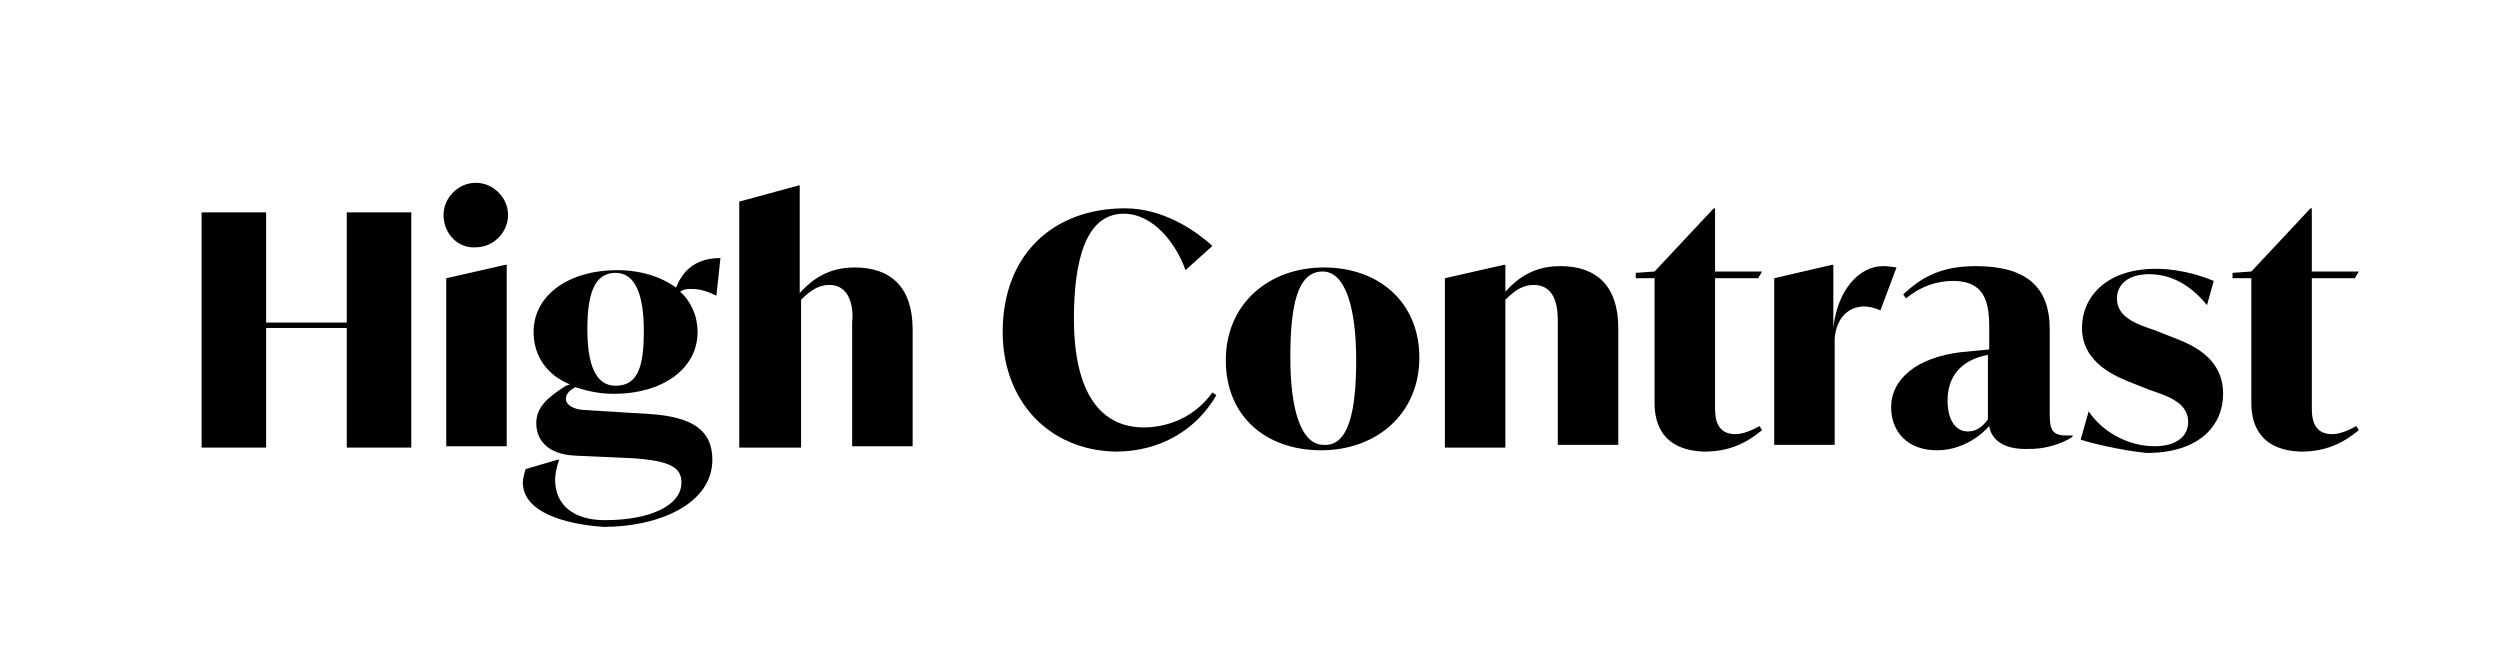 <?xml version="1.0" encoding="utf-8"?>
<!-- Generator: Adobe Illustrator 28.1.0, SVG Export Plug-In . SVG Version: 6.00 Build 0)  -->
<svg version="1.1" id="Layer_1" xmlns="http://www.w3.org/2000/svg" xmlns:xlink="http://www.w3.org/1999/xlink" x="0px" y="0px"
	 viewBox="0 0 186 48" style="enable-background:new 0 0 186 48;" xml:space="preserve">
<style type="text/css">
	.st0{fill:#FFD2C8;}
	.st1{fill:#BF102D;}
	.st2{fill:#FFEEC3;}
	.st3{fill:#E8D70A;}
	.st4{fill:#D1B709;}
	.st5{fill:#F05548;}
	.st6{fill:#FBBD48;}
	.st7{fill:#0AB2E4;}
	.st8{fill:#2CC67C;}
	.st9{fill:#F77015;}
	.st10{fill:#D242B5;}
	.st11{fill:#FFFFFF;}
</style>
<g>
	<path d="M25.8,24.4h-6v8.9h-4.8V15.8h4.8v8.2h6v-8.2h4.8v17.5h-4.8V24.4z"/>
	<path d="M33,16c0-1.3,1.1-2.4,2.4-2.4c1.3,0,2.4,1.1,2.4,2.4s-1.1,2.4-2.4,2.4C34.1,18.5,33,17.4,33,16z M33.2,20.7l4.4-1h0.1v13.5
		h-4.5V20.7z"/>
	<path d="M38.9,35.9c0-0.3,0.1-0.6,0.2-1l2.4-0.7h0.1c-0.2,0.6-0.3,1.1-0.3,1.5c0,1.8,1.3,3,3.7,3c3.4,0,5.7-1.1,5.7-2.8
		c0-1.1-0.8-1.6-3.5-1.8l-4.4-0.2c-2.2-0.1-2.9-1.3-2.9-2.4c0-1.2,0.8-1.9,2.2-2.8l0.3-0.1c-1.7-0.7-2.7-2.1-2.7-3.9
		c0-2.8,2.7-4.6,6.2-4.6c1.8,0,3.3,0.5,4.4,1.3c0.4-1,1.2-2.2,3.3-2.2l-0.3,2.8c-0.6-0.3-1.2-0.5-1.8-0.5c-0.4,0-0.6,0-0.9,0.2
		c0.8,0.7,1.3,1.8,1.3,3c0,2.8-2.7,4.6-6.2,4.6c-1.1,0-2-0.2-2.9-0.5l-0.3,0.2c-0.3,0.2-0.4,0.5-0.4,0.7c0,0.2,0.2,0.7,1.3,0.8
		l4.9,0.3c3.2,0.2,4.7,1.2,4.7,3.4c0,3.3-4,5-8.1,5C42,39,38.9,38.1,38.9,35.9z M47.9,24.6c0-2.6-0.6-4.3-2.1-4.3
		c-1.6,0-2.1,1.6-2.1,4.2c0,2.6,0.6,4.2,2.1,4.2C47.5,28.7,47.9,27.2,47.9,24.6z"/>
	<path d="M61.7,21.2c-0.7,0-1.3,0.3-2.1,1.1v11H55V15l4.4-1.2h0.1v8c1-1.1,2.2-1.9,4.1-1.9c2.7,0,4.3,1.5,4.3,4.6v8.7h-4.5V24
		C63.5,23.2,63.4,21.2,61.7,21.2z"/>
	<path d="M74.6,24.7c0-5.8,3.8-9.2,9.1-9.2c2.8,0,5.2,1.6,6.5,2.8l-2,1.8c-0.7-2-2.4-4.2-4.6-4.2c-2.9,0-3.7,3.7-3.7,7.8
		c0,5.7,2.1,8.1,5.2,8.1c1.4,0,3.6-0.5,5.1-2.6l0.3,0.2c-1.5,2.6-4.2,4.2-7.5,4.2C78,33.5,74.6,29.8,74.6,24.7z"/>
	<path d="M91.2,26.8c0-4.2,3.2-6.9,7.3-6.9c4.1,0,7.1,2.6,7.1,6.7c0,4.2-3.2,6.9-7.3,6.9C94.2,33.5,91.2,31,91.2,26.8z M100.9,26.8
		c0-3.9-0.8-6.6-2.5-6.6c-1.9,0-2.4,2.6-2.4,6.4c0,3.9,0.8,6.5,2.5,6.5C100.3,33.2,100.9,30.7,100.9,26.8z"/>
	<path d="M114.1,21.2c-0.7,0-1.3,0.3-2.1,1.1v11h-4.5V20.7l4.4-1h0.1v2c1-1.1,2.2-1.9,4.1-1.9c2.7,0,4.3,1.5,4.3,4.6v8.7h-4.5V24
		C115.9,23.2,115.9,21.2,114.1,21.2z"/>
	<path d="M123.1,30v-9.3h-1.4v-0.4l1.4-0.1l4.4-4.7h0.1v4.7h3.5l-0.3,0.5h-3.2v9.6c0,0.6,0,2,1.5,2c0.5,0,1.1-0.2,1.8-0.6l0.2,0.3
		c-1.2,1-2.5,1.6-4.3,1.6C123.6,33.5,123.1,31.4,123.1,30z"/>
	<path d="M132,20.7l4.3-1h0.1v4.7h0c0.3-2.8,1.9-4.6,3.7-4.6c0.5,0,0.9,0.1,1,0.1l-1.2,3.2c-0.4-0.2-0.9-0.3-1.2-0.3
		c-1.2,0-2.1,0.9-2.2,2.4v7.9H132V20.7z"/>
	<path d="M148,31.7c-1,1.1-2.4,1.8-3.9,1.8c-2.2,0-3.4-1.4-3.4-3.2c0-2.1,1.9-3.7,5.2-4.1l2.1-0.2v-1.3c0-1.7,0-3.8-2.7-3.8
		c-1.2,0-2.4,0.4-3.5,1.3l-0.2-0.3c1.3-1.2,2.7-2.1,5.4-2.1c3.7,0,5.5,1.5,5.5,4.7v6.1c0,1.1,0,1.8,1.2,1.8c0.2,0,0.3,0,0.5,0v0.1
		c-0.3,0.2-1.5,0.9-3.2,0.9C148.7,33.5,148.1,32.4,148,31.7z M146.4,32.1c0.5,0,1-0.2,1.5-0.9v-4.8c-2.1,0.4-3,1.7-3,3.4
		C144.9,31.4,145.6,32.1,146.4,32.1z"/>
	<path d="M154.8,32.7l0.6-2.1c0.9,1.4,2.8,2.6,4.9,2.6c1.7,0,2.5-0.8,2.5-1.8c0-1.4-1.4-1.9-2.9-2.4l-1-0.4c-1.3-0.5-4-1.5-4-4.2
		c0-2.3,1.8-4.4,5.5-4.4c2.1,0,3.8,0.7,4.3,0.9l-0.5,1.8c-0.9-1.1-2.3-2.3-4.3-2.3c-1.6,0-2.4,0.8-2.4,1.8c0,1.4,1.4,1.9,2.9,2.4
		l1,0.4c1.3,0.5,4,1.4,4,4.3c0,2.3-1.7,4.4-5.7,4.4C157.7,33.5,155.3,32.9,154.8,32.7z"/>
	<path d="M167.5,30v-9.3h-1.4v-0.4l1.4-0.1l4.4-4.7h0.1v4.7h3.5l-0.3,0.5h-3.2v9.6c0,0.6,0,2,1.5,2c0.5,0,1.1-0.2,1.8-0.6l0.2,0.3
		c-1.2,1-2.5,1.6-4.3,1.6C168,33.5,167.5,31.4,167.5,30z"/>
</g>
</svg>
